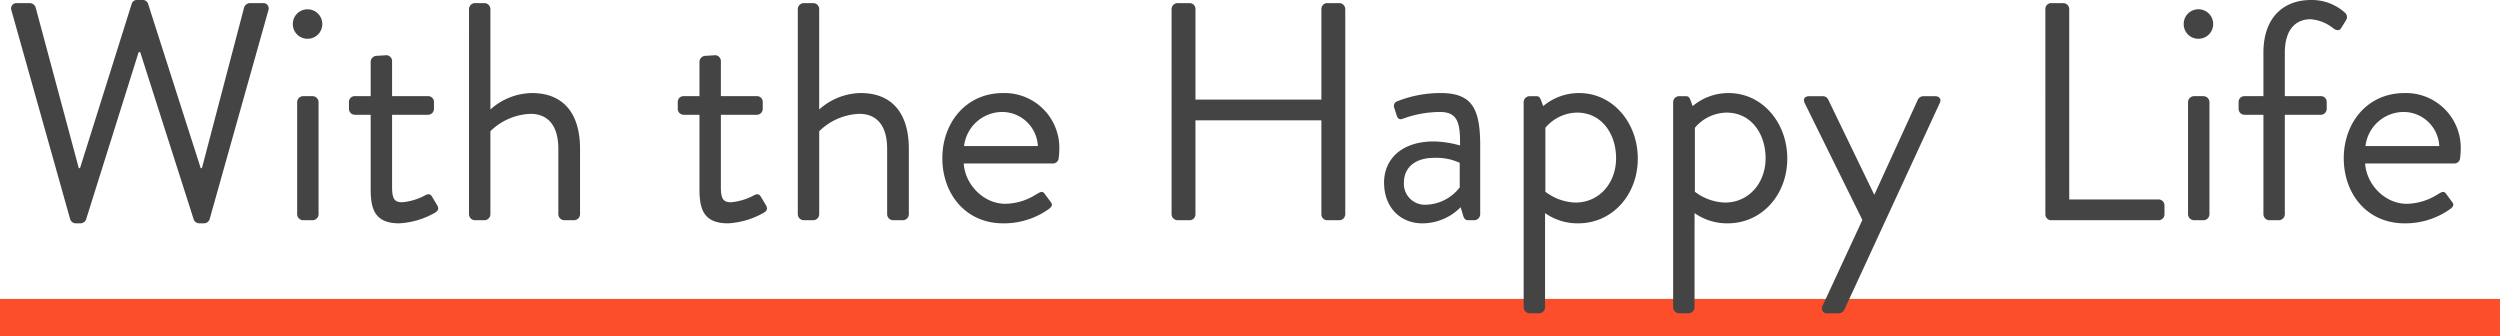<svg xmlns="http://www.w3.org/2000/svg" width="540" height="72.57" viewBox="0 0 540 72.57">
  <g id="wihthe" transform="translate(-127 -898.43)">
    <rect id="長方形_419" data-name="長方形 419" width="540" height="8" transform="translate(127 963)" fill="#fc4e2b"/>
    <path id="パス_5642" data-name="パス 5642" d="M15.142-.268A1.287,1.287,0,0,0,16.348.67H17.42a1.36,1.36,0,0,0,1.139-.737l11.39-36.247h.335L41.875-.067A1.36,1.36,0,0,0,43.014.67h1.072a1.287,1.287,0,0,0,1.206-.938L57.955-45.292A1.168,1.168,0,0,0,56.749-46.9H53.935a1.377,1.377,0,0,0-1.206.938L43.617-11.256h-.268L31.959-46.833a1.2,1.2,0,0,0-1.139-.737H29.614a1.139,1.139,0,0,0-1.139.737L17.286-11.256h-.268L7.7-45.962A1.377,1.377,0,0,0,6.5-46.9H3.685a1.168,1.168,0,0,0-1.206,1.608ZM66.4-39.2a3.16,3.16,0,0,0,3.216-3.149A3.175,3.175,0,0,0,66.4-45.56a3.16,3.16,0,0,0-3.149,3.216A3.145,3.145,0,0,0,66.4-39.2ZM64.186-1.273A1.318,1.318,0,0,0,65.459,0h2.077a1.318,1.318,0,0,0,1.273-1.273V-25.527A1.318,1.318,0,0,0,67.536-26.8H65.459a1.318,1.318,0,0,0-1.273,1.273ZM80.065-6.7c0,4.154.8,7.37,6.164,7.37a17.506,17.506,0,0,0,7.705-2.278c.737-.469.938-.871.469-1.675l-1-1.675c-.335-.536-.6-.938-1.608-.4A12.791,12.791,0,0,1,86.9-3.886c-1.541,0-2.211-.536-2.211-3.216V-22.78H92.46a1.272,1.272,0,0,0,1.273-1.273v-1.474A1.232,1.232,0,0,0,92.46-26.8H84.688v-7.571a1.26,1.26,0,0,0-1.206-1.273l-2.144.134a1.318,1.318,0,0,0-1.273,1.273V-26.8H76.648a1.232,1.232,0,0,0-1.273,1.273v1.474a1.272,1.272,0,0,0,1.273,1.273h3.417ZM101.3-1.273A1.318,1.318,0,0,0,102.577,0h2.077a1.318,1.318,0,0,0,1.273-1.273V-19.229a13.075,13.075,0,0,1,8.643-3.752c3.752,0,6.03,2.479,6.03,7.571V-1.273A1.318,1.318,0,0,0,121.873,0h2.144a1.318,1.318,0,0,0,1.273-1.273V-15.41c0-7.839-3.752-12.06-10.385-12.06a13.68,13.68,0,0,0-8.978,3.551V-45.627a1.318,1.318,0,0,0-1.273-1.273h-2.077a1.318,1.318,0,0,0-1.273,1.273ZM151.085-6.7c0,4.154.8,7.37,6.164,7.37a17.506,17.506,0,0,0,7.705-2.278c.737-.469.938-.871.469-1.675l-1.005-1.675c-.335-.536-.6-.938-1.608-.4a12.791,12.791,0,0,1-4.891,1.474c-1.541,0-2.211-.536-2.211-3.216V-22.78h7.772a1.272,1.272,0,0,0,1.273-1.273v-1.474A1.232,1.232,0,0,0,163.48-26.8h-7.772v-7.571a1.26,1.26,0,0,0-1.206-1.273l-2.144.134a1.318,1.318,0,0,0-1.273,1.273V-26.8h-3.417a1.232,1.232,0,0,0-1.273,1.273v1.474a1.272,1.272,0,0,0,1.273,1.273h3.417Zm21.239,5.427A1.318,1.318,0,0,0,173.6,0h2.077a1.318,1.318,0,0,0,1.273-1.273V-19.229a13.075,13.075,0,0,1,8.643-3.752c3.752,0,6.03,2.479,6.03,7.571V-1.273A1.318,1.318,0,0,0,192.893,0h2.144a1.318,1.318,0,0,0,1.273-1.273V-15.41c0-7.839-3.752-12.06-10.385-12.06a13.68,13.68,0,0,0-8.978,3.551V-45.627a1.318,1.318,0,0,0-1.273-1.273H173.6a1.318,1.318,0,0,0-1.273,1.273ZM203.546-13.4c0,7.705,5.025,14.07,13.132,14.07a16.653,16.653,0,0,0,9.849-3.082c1.005-.737.737-1.139.268-1.742-.4-.536-.737-1.005-1.139-1.541-.536-.737-.938-.4-1.876.134a12.749,12.749,0,0,1-6.633,2.01c-4.757,0-8.71-4.221-8.978-8.71h19.3a1.232,1.232,0,0,0,1.206-1.139,16.427,16.427,0,0,0,.134-1.809A11.83,11.83,0,0,0,216.678-27.47C208.571-27.47,203.546-20.971,203.546-13.4Zm4.69-2.613a8.332,8.332,0,0,1,8.442-7.37,7.741,7.741,0,0,1,7.5,7.37Zm44.823,14.74A1.318,1.318,0,0,0,254.332,0h2.613a1.272,1.272,0,0,0,1.273-1.273v-20.3h27.2v20.3A1.272,1.272,0,0,0,286.693,0h2.613a1.318,1.318,0,0,0,1.273-1.273V-45.627a1.318,1.318,0,0,0-1.273-1.273h-2.613a1.272,1.272,0,0,0-1.273,1.273v19.564h-27.2V-45.627a1.272,1.272,0,0,0-1.273-1.273h-2.613a1.318,1.318,0,0,0-1.273,1.273Zm45.9-6.834c0,5.36,3.551,8.777,8.241,8.777A11.616,11.616,0,0,0,315.5-2.814L316.039-1c.2.6.4,1,1.139,1h1.273a1.318,1.318,0,0,0,1.273-1.273V-16.147c0-7.839-1.675-11.323-8.509-11.323a25.181,25.181,0,0,0-9.313,1.742,1.079,1.079,0,0,0-.737,1.474l.536,1.675c.2.6.6.938,1.273.67a23.562,23.562,0,0,1,8.04-1.474c3.819,0,4.422,2.278,4.355,7.236a22.018,22.018,0,0,0-5.7-.871C302.773-17.018,298.954-13.2,298.954-8.107Zm4.288,0c0-3.484,2.68-5.36,6.432-5.36A11.994,11.994,0,0,1,315.3-12.4V-7.1a9.5,9.5,0,0,1-7.37,3.752A4.519,4.519,0,0,1,303.242-8.107Zm30.485,6.566A12.175,12.175,0,0,0,340.9.67c7.37,0,12.864-6.164,12.864-14,0-7.7-5.36-14.137-12.663-14.137a11.948,11.948,0,0,0-7.772,2.814l-.469-1.273c-.268-.67-.469-.871-1.072-.871h-1.407a1.318,1.318,0,0,0-1.273,1.273V18.827a1.318,1.318,0,0,0,1.273,1.273h2.077a1.318,1.318,0,0,0,1.273-1.273Zm.067-4.623v-13.8a9.1,9.1,0,0,1,6.834-3.283c5.36,0,8.442,4.623,8.442,9.849,0,5.36-3.618,9.581-8.777,9.581A11.231,11.231,0,0,1,333.794-6.164Zm32.227,4.623A12.175,12.175,0,0,0,373.19.67c7.37,0,12.864-6.164,12.864-14,0-7.7-5.36-14.137-12.663-14.137a11.948,11.948,0,0,0-7.772,2.814l-.469-1.273c-.268-.67-.469-.871-1.072-.871h-1.407a1.318,1.318,0,0,0-1.273,1.273V18.827a1.318,1.318,0,0,0,1.273,1.273h2.077a1.318,1.318,0,0,0,1.273-1.273Zm.067-4.623v-13.8a9.1,9.1,0,0,1,6.834-3.283c5.36,0,8.442,4.623,8.442,9.849,0,5.36-3.618,9.581-8.777,9.581A11.231,11.231,0,0,1,366.088-6.164Zm36.18,6.1-8.576,18.492a1.082,1.082,0,0,0,1.072,1.675h2.479a1.432,1.432,0,0,0,1.139-.8l20.569-44.555c.469-.871,0-1.541-1.005-1.541H415.4a1.36,1.36,0,0,0-1.139.737l-9.38,20.5h-.067l-9.916-20.5a1.277,1.277,0,0,0-1.139-.737h-2.948c-1.005,0-1.407.6-1.005,1.474ZM441.8-1.273A1.272,1.272,0,0,0,443.071,0h23.182a1.272,1.272,0,0,0,1.273-1.273V-3.216a1.272,1.272,0,0,0-1.273-1.273h-19.3V-45.627a1.318,1.318,0,0,0-1.273-1.273h-2.613a1.272,1.272,0,0,0-1.273,1.273ZM474.829-39.2a3.16,3.16,0,0,0,3.216-3.149,3.175,3.175,0,0,0-3.216-3.216,3.16,3.16,0,0,0-3.149,3.216A3.145,3.145,0,0,0,474.829-39.2ZM472.618-1.273A1.318,1.318,0,0,0,473.891,0h2.077a1.318,1.318,0,0,0,1.273-1.273V-25.527a1.318,1.318,0,0,0-1.273-1.273h-2.077a1.318,1.318,0,0,0-1.273,1.273Zm16.281,0A1.318,1.318,0,0,0,490.172,0h2.077a1.318,1.318,0,0,0,1.273-1.273V-22.78h7.772a1.272,1.272,0,0,0,1.273-1.273v-1.474a1.232,1.232,0,0,0-1.273-1.273h-7.772v-9.38c0-5.159,2.479-7.236,5.561-7.236a8.933,8.933,0,0,1,4.891,1.943c.67.536,1.34.6,1.742-.067l1.072-1.742a1.243,1.243,0,0,0-.268-1.541,10.7,10.7,0,0,0-7.37-2.747c-5.762,0-10.251,3.618-10.251,11.39v9.38h-4.087a1.232,1.232,0,0,0-1.273,1.273v1.474a1.272,1.272,0,0,0,1.273,1.273H488.9ZM506.252-13.4c0,7.705,5.025,14.07,13.132,14.07a16.653,16.653,0,0,0,9.849-3.082c1.005-.737.737-1.139.268-1.742-.4-.536-.737-1.005-1.139-1.541-.536-.737-.938-.4-1.876.134a12.749,12.749,0,0,1-6.633,2.01c-4.757,0-8.71-4.221-8.978-8.71h19.3a1.232,1.232,0,0,0,1.206-1.139,16.424,16.424,0,0,0,.134-1.809A11.83,11.83,0,0,0,519.384-27.47C511.277-27.47,506.252-20.971,506.252-13.4Zm4.69-2.613a8.332,8.332,0,0,1,8.442-7.37,7.741,7.741,0,0,1,7.5,7.37Z" transform="translate(127 946)" fill="#444"/>
  </g>
</svg>
